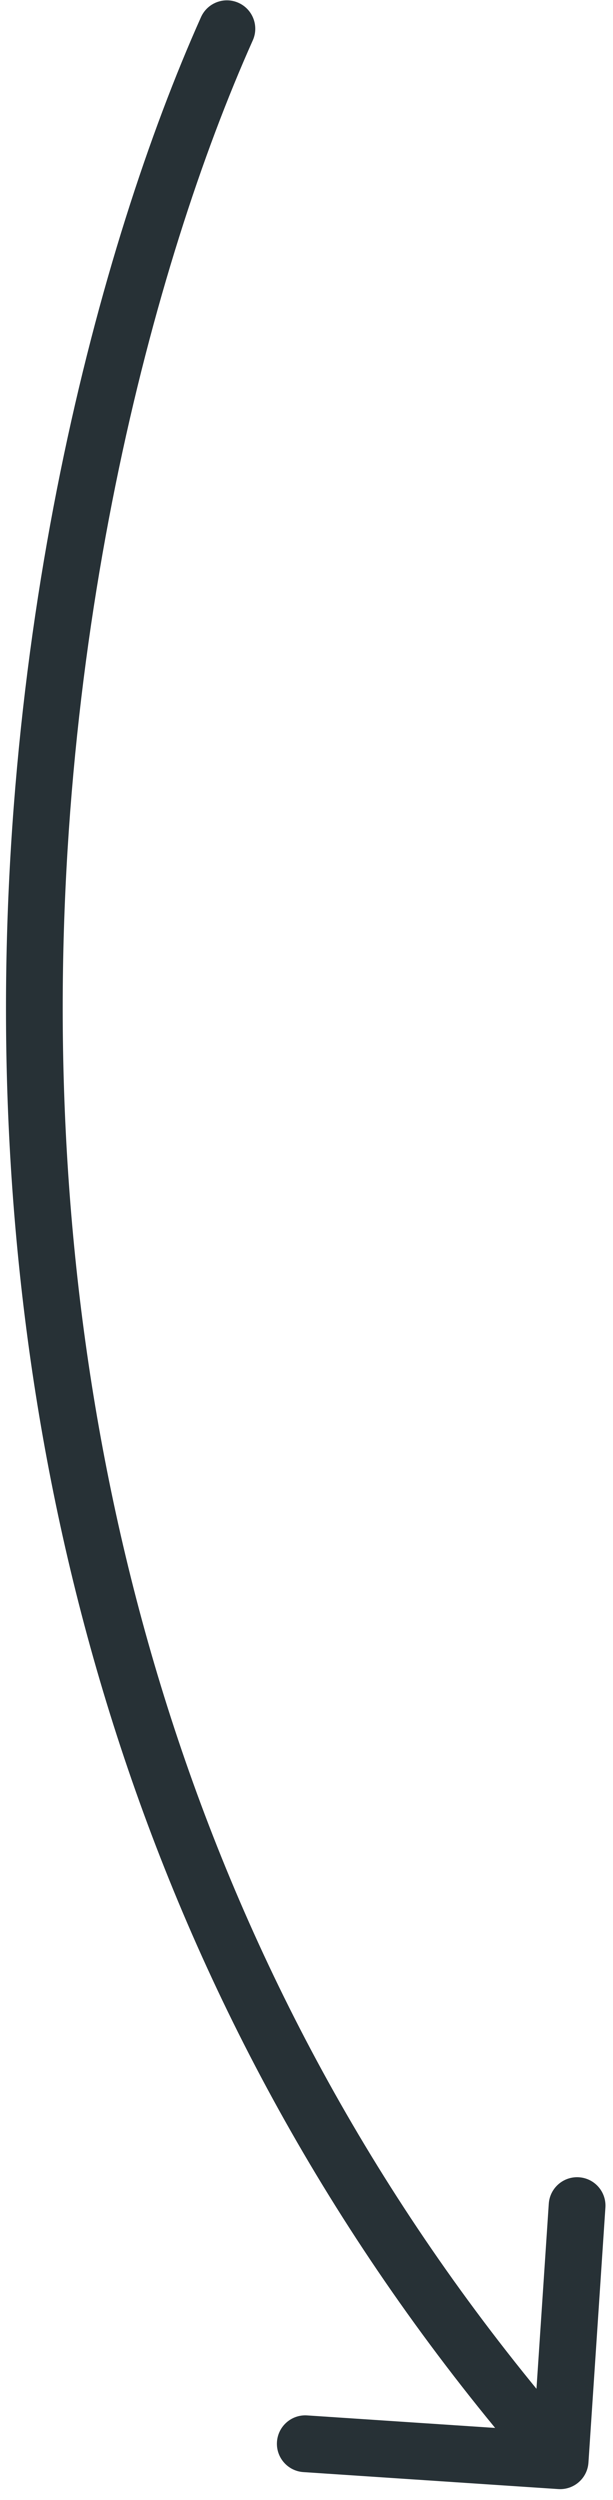 <?xml version="1.0" encoding="UTF-8"?> <svg xmlns="http://www.w3.org/2000/svg" width="54" height="220" viewBox="0 0 54 220" fill="none"> <path d="M17.705 1.509C18.269 0.248 19.748 -0.316 21.008 0.248C22.268 0.812 22.833 2.291 22.269 3.551L17.705 1.509ZM51.837 216.707C51.746 218.084 50.554 219.127 49.177 219.035L26.726 217.541C25.349 217.449 24.306 216.258 24.398 214.881C24.49 213.503 25.681 212.46 27.058 212.552L47.014 213.88L48.342 193.924C48.434 192.547 49.625 191.504 51.003 191.596C52.38 191.687 53.423 192.879 53.331 194.256L51.837 216.707ZM22.269 3.551C4.65 42.92 -14.094 140.263 51.224 214.894L47.462 218.187C-19.692 141.459 -0.302 41.747 17.705 1.509L22.269 3.551Z" fill="#273136"></path> </svg> 